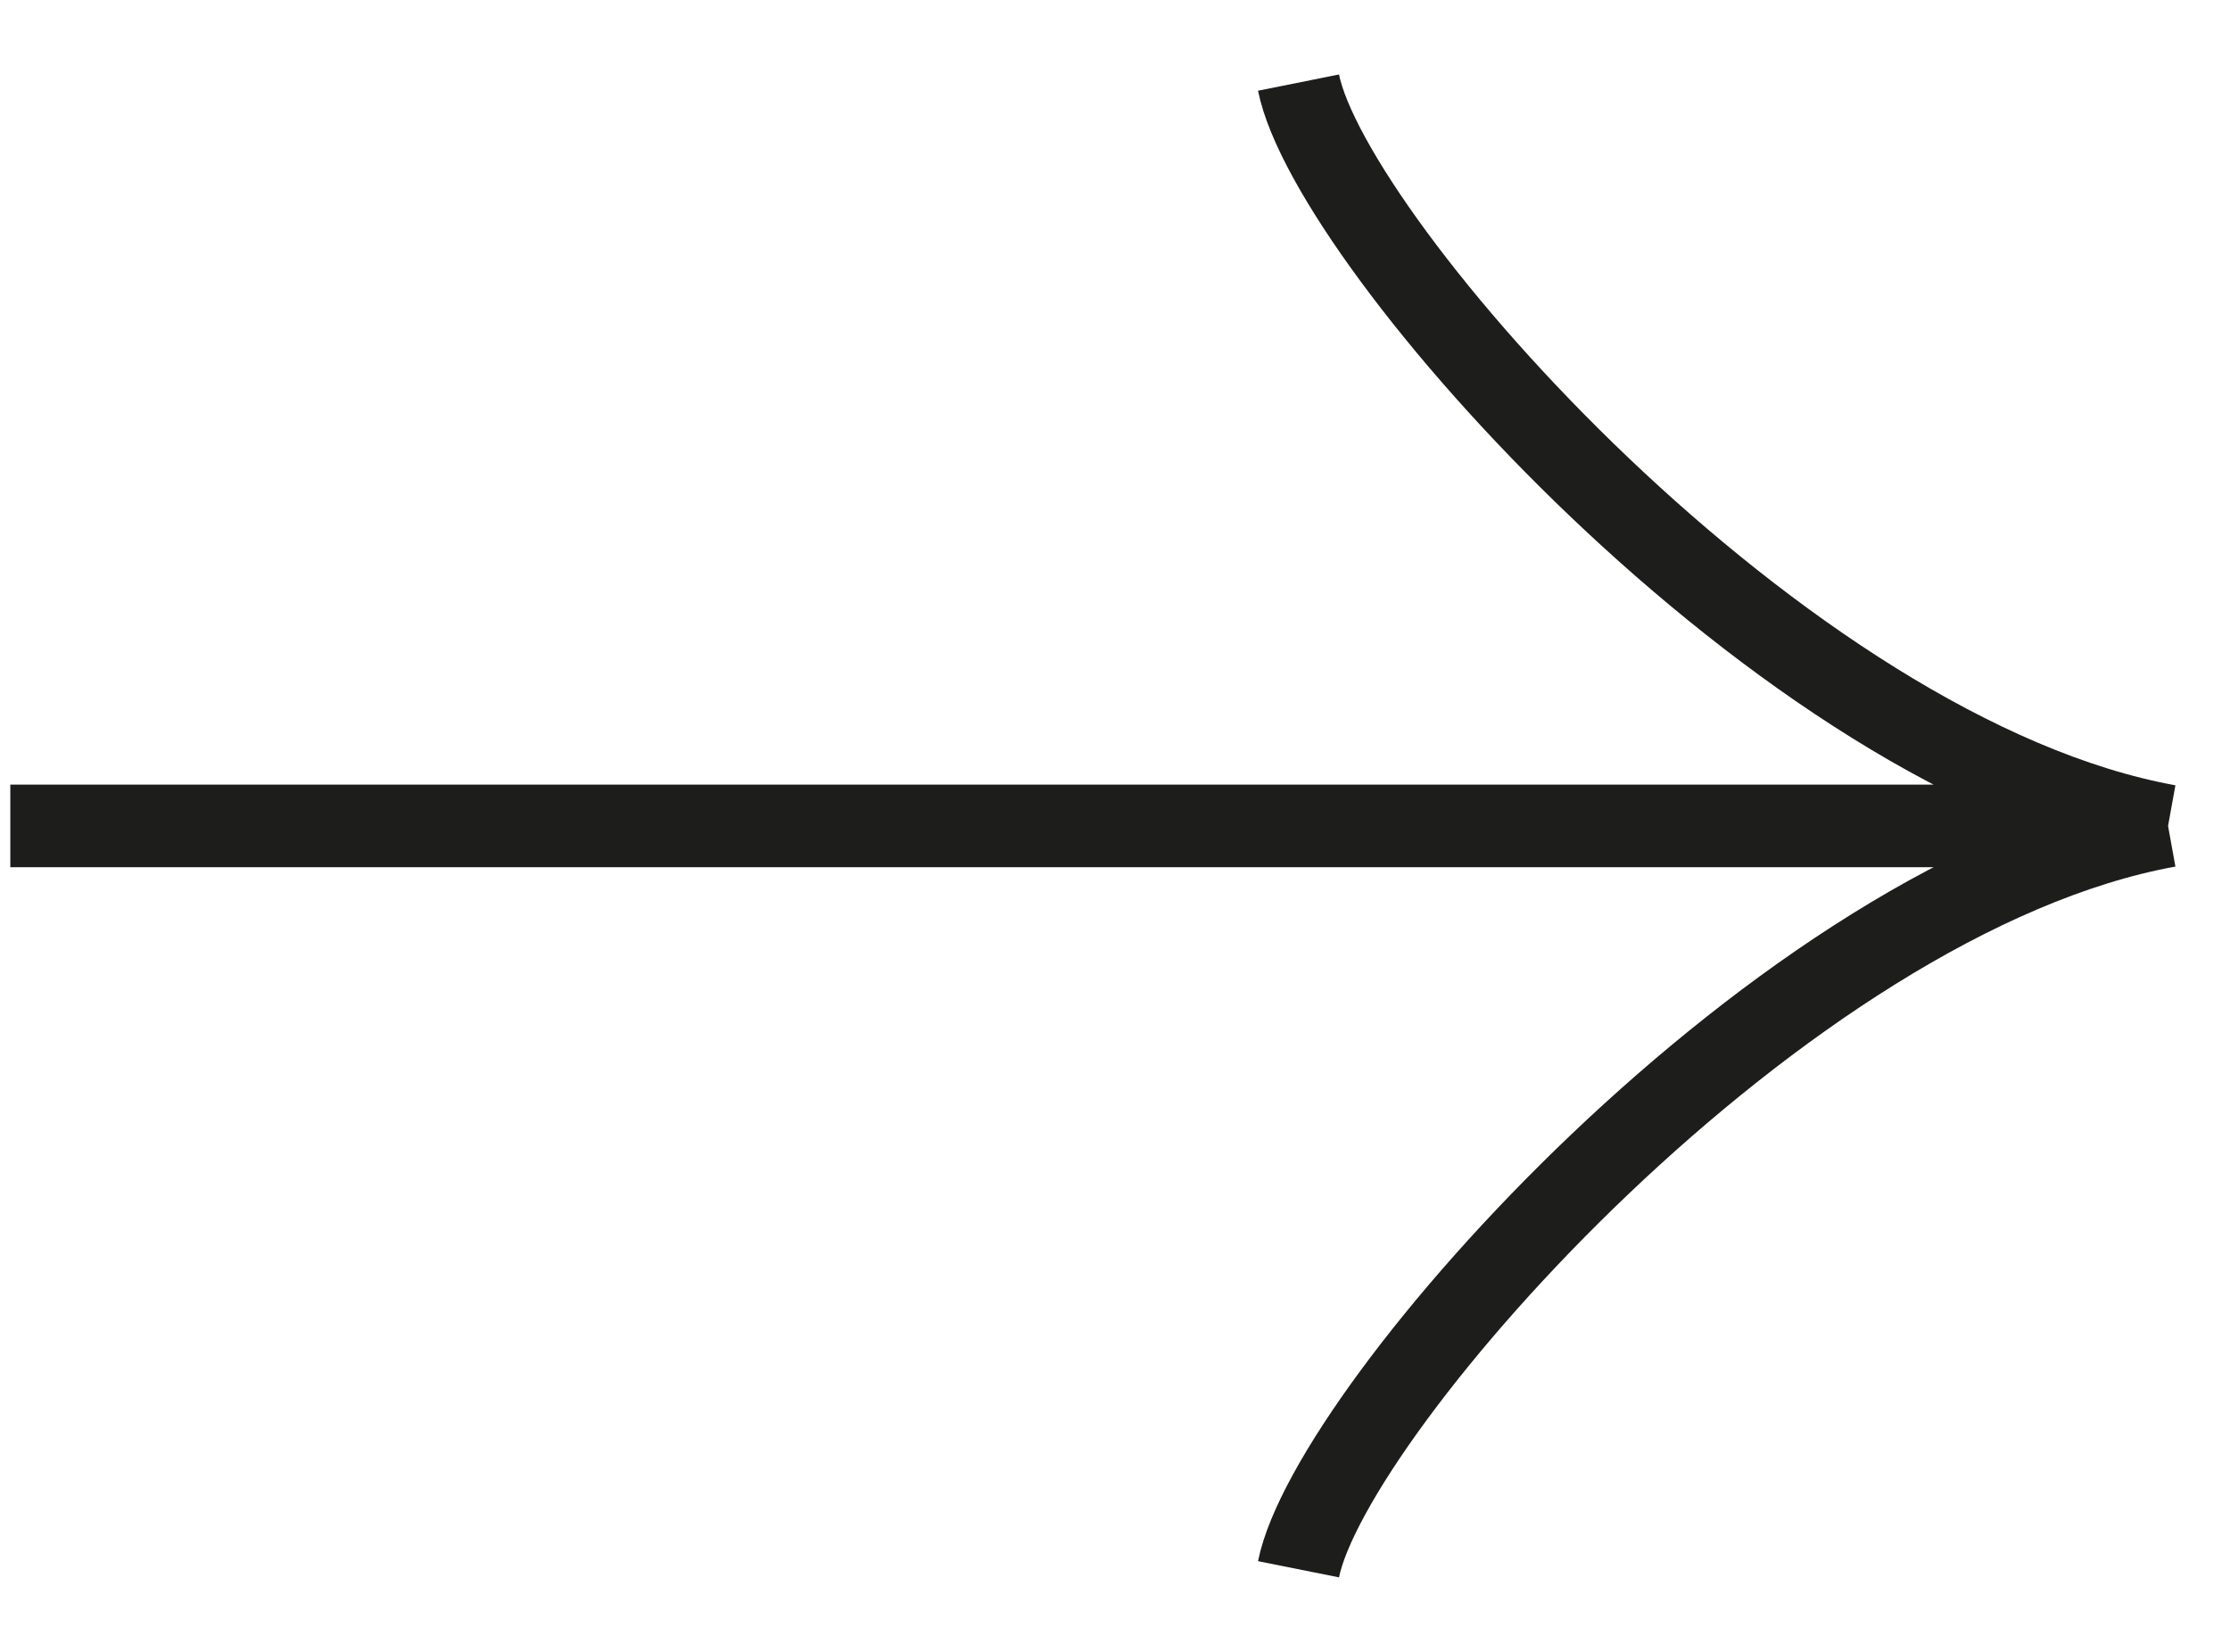 <svg width="27" height="20" viewBox="0 0 27 20" fill="none" xmlns="http://www.w3.org/2000/svg">
<path d="M26.25 10C21.571 9.153 16.111 2.941 15.722 1M26.25 10C21.571 10.847 16.111 17.059 15.722 19M26.25 10L0.125 10" stroke="#1D1D1B"/>
</svg>
